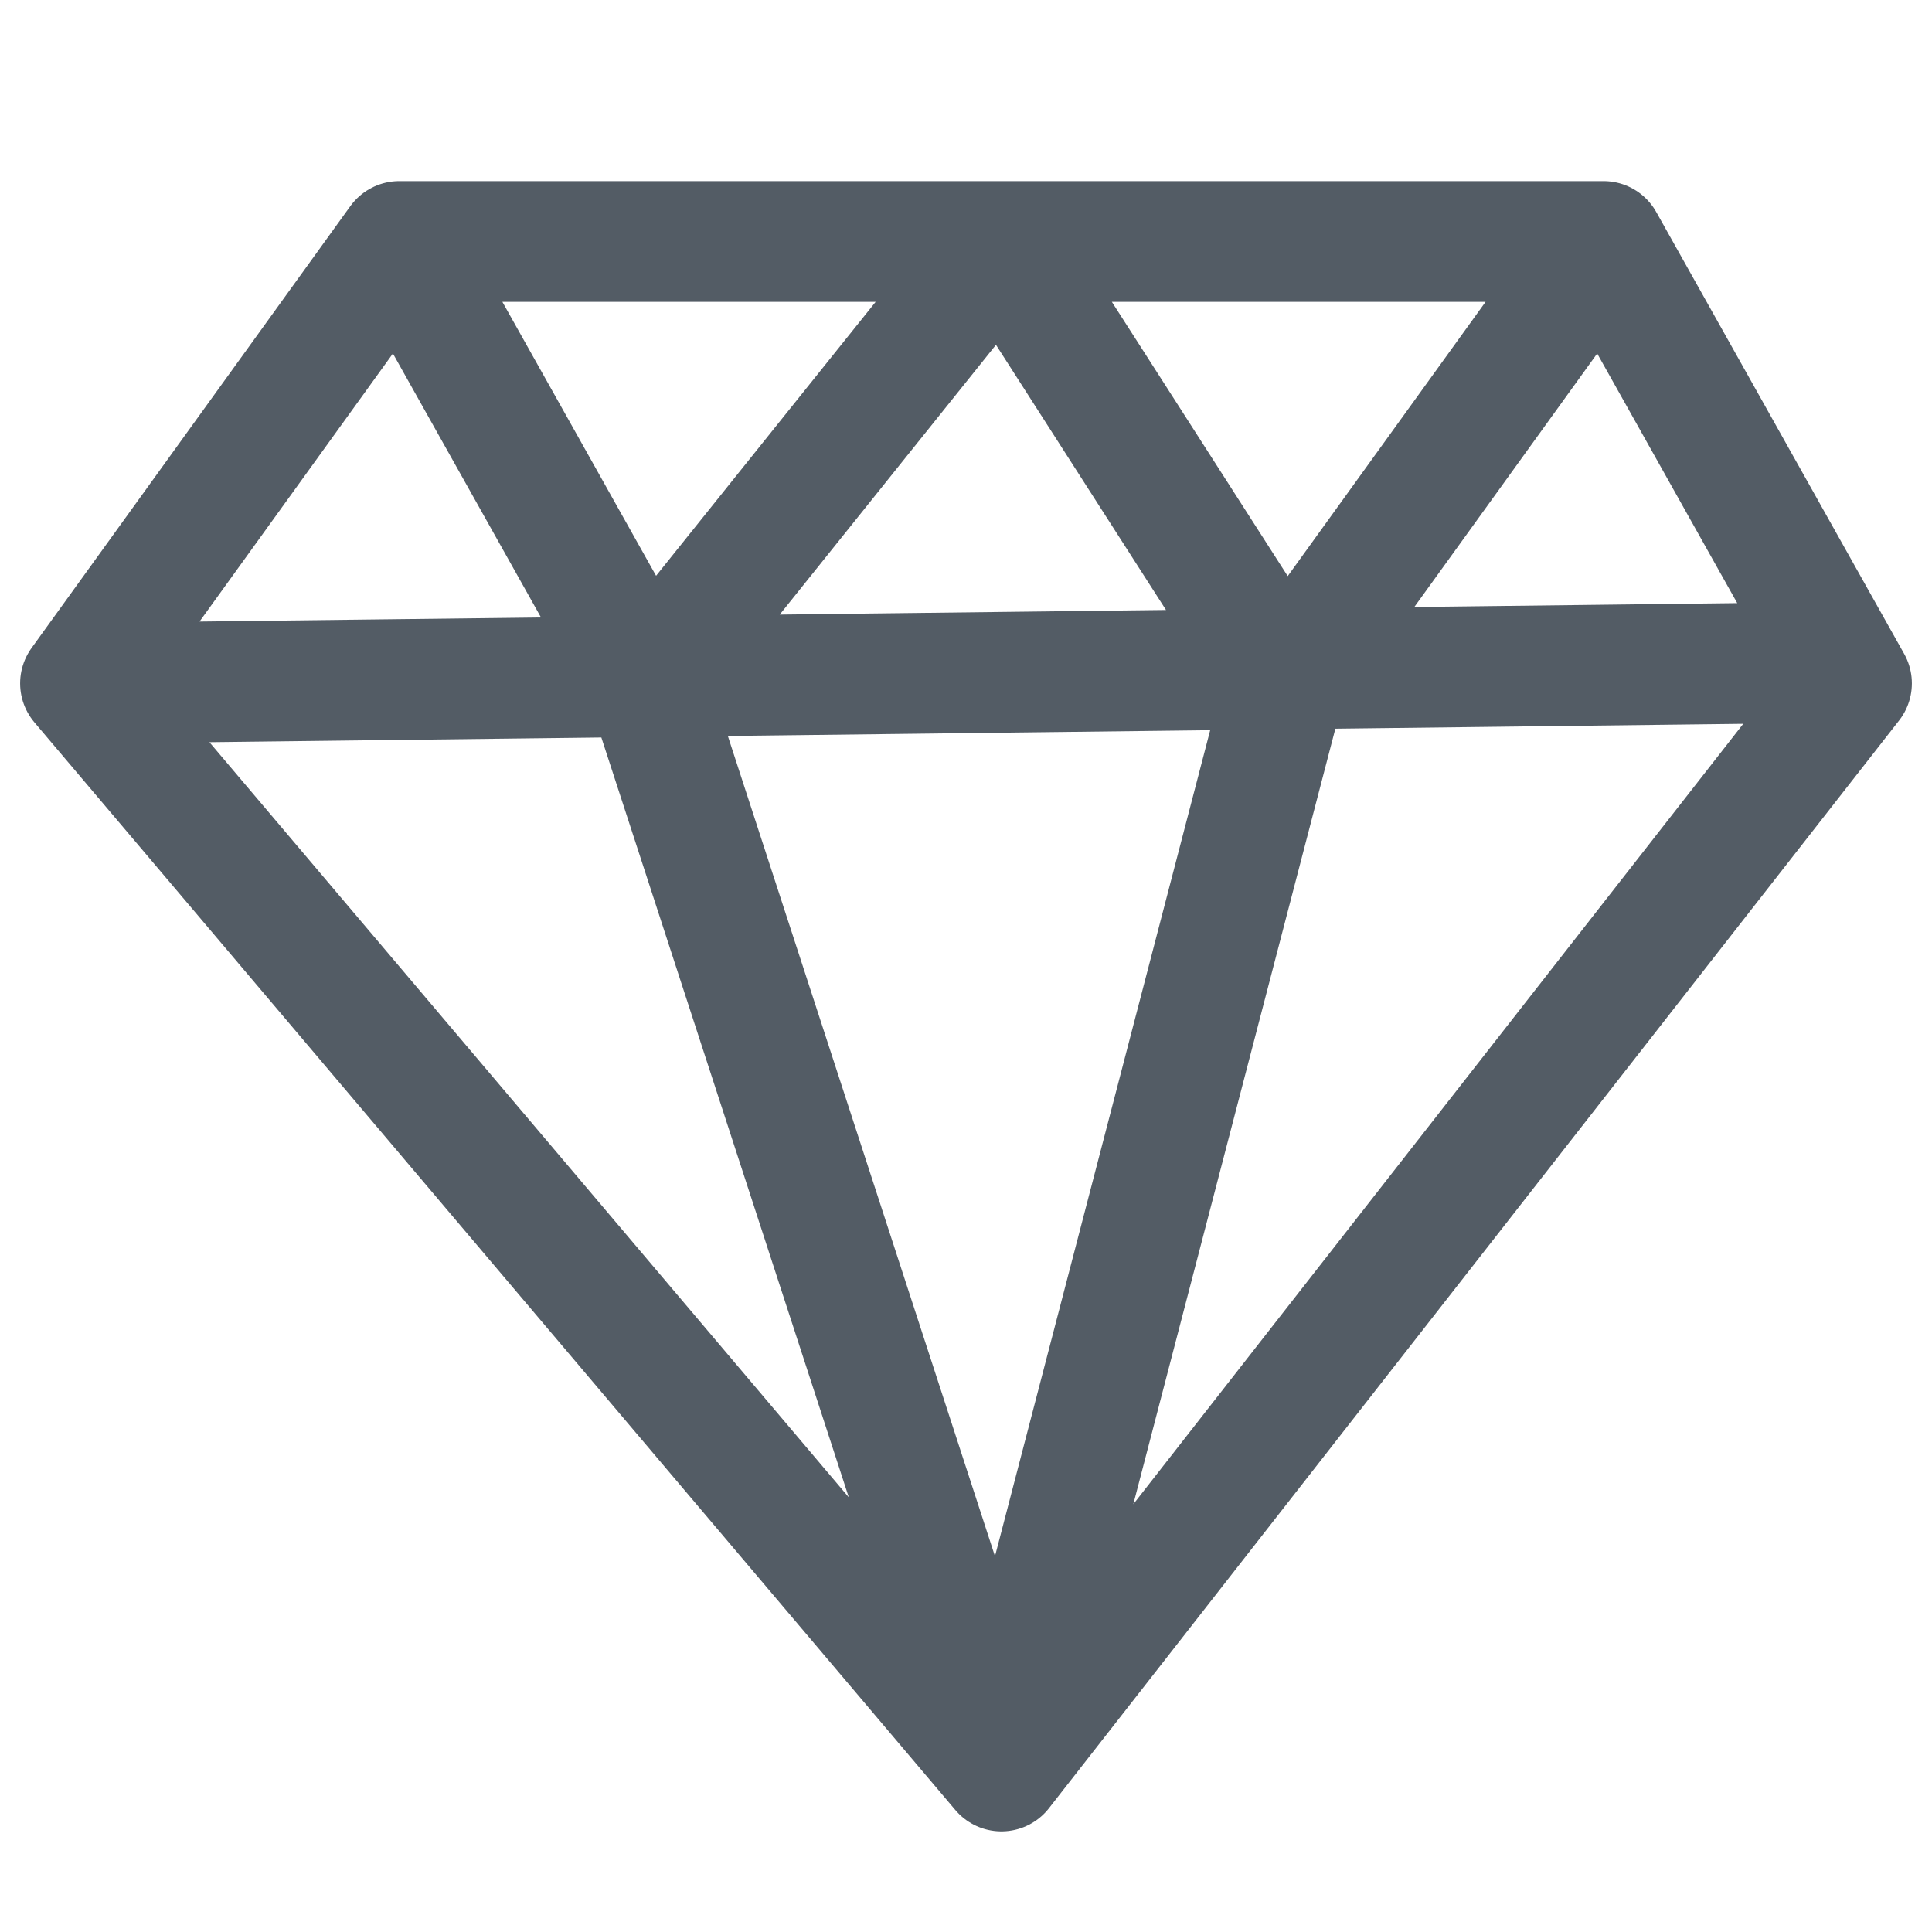 <svg width="24" height="24" viewBox="0 0 24 24" fill="none" xmlns="http://www.w3.org/2000/svg">
<g id="Icon">
<path id="Vector 93" d="M12.44 22L23 8.489L22.853 8.227M12.44 22L1 8.489M12.44 22L8.04 8.489M12.44 22L15.96 8.489M19.92 3H12.44M19.92 3L22.853 8.227M19.92 3L15.96 8.489M4.96 3L1 8.489M4.96 3H12.44M4.96 3L8.04 8.489M1 8.489L22.853 8.227M12.44 3L8.04 8.489M12.44 3L15.96 8.489" stroke="#535C65" stroke-width="1.5" stroke-linecap="round" stroke-linejoin="round"/>
</g>
</svg>
